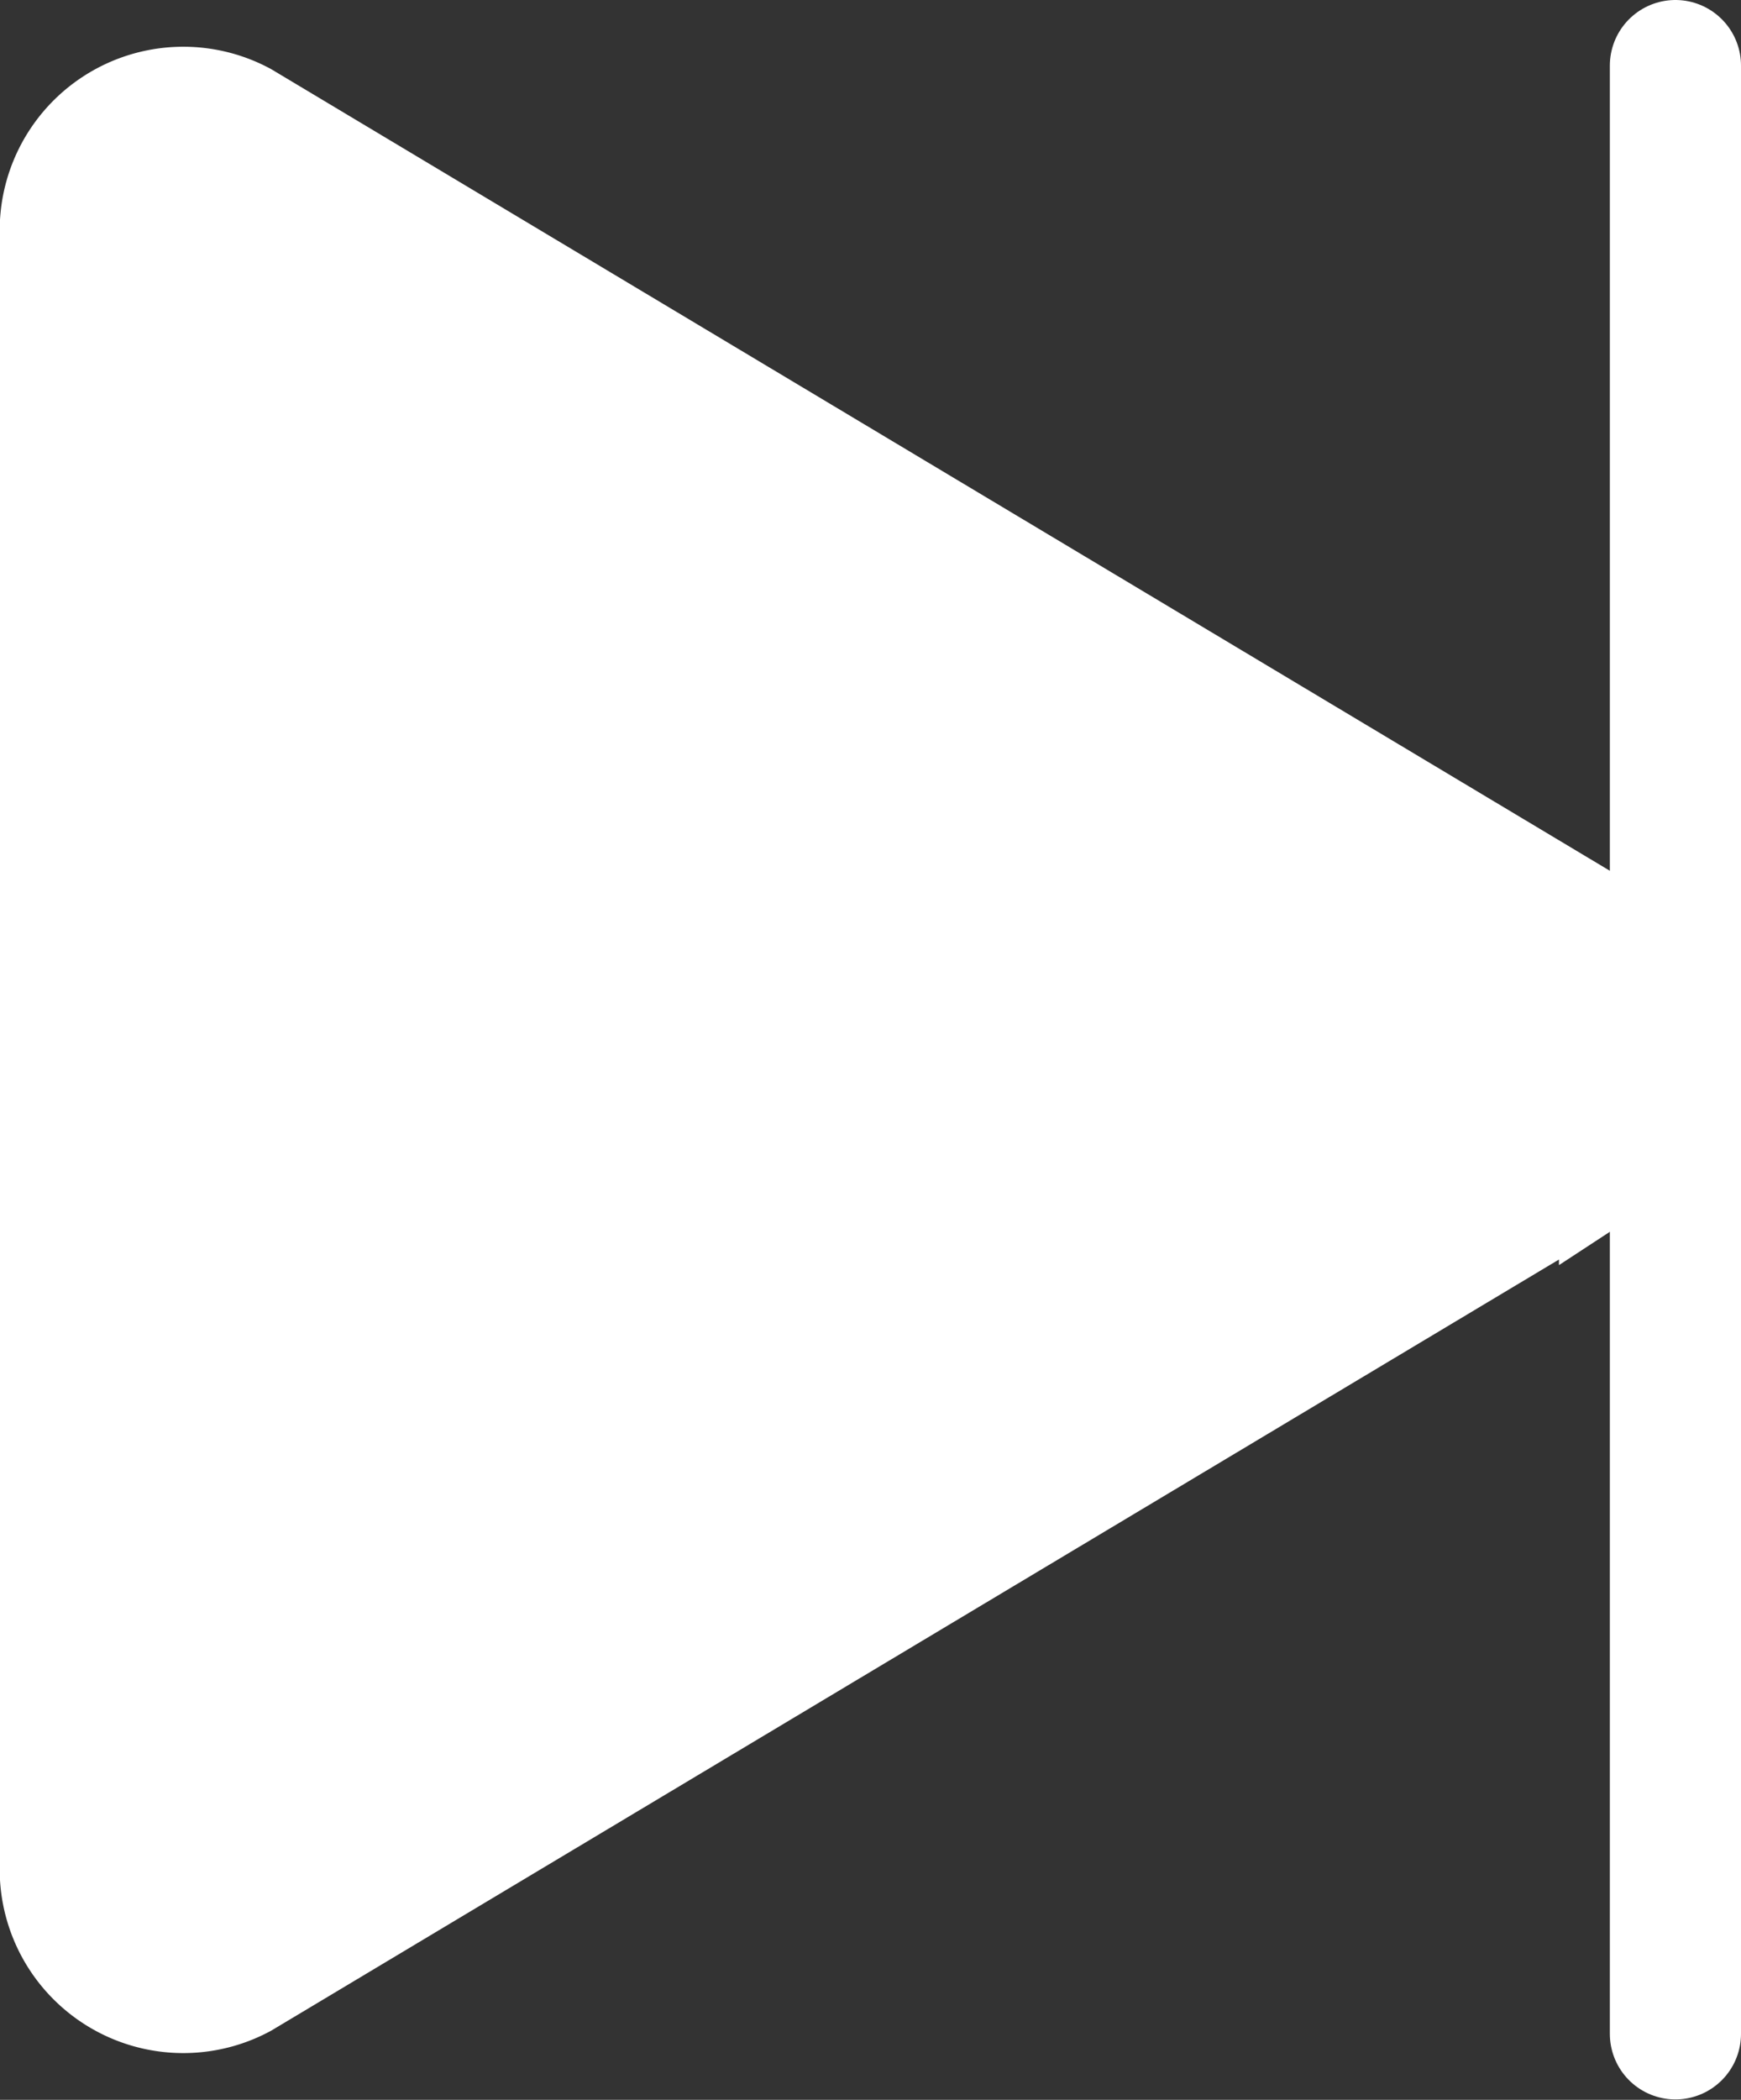 <svg xmlns="http://www.w3.org/2000/svg" width="13.275" height="16.003" viewBox="0 0 13.275 16.003">
  <rect x="0" y="0" width="13.275" height="16.003" fill="#333333" stroke="none"/>
  <g id="play-skip-forward-outline" transform="translate(-111.5 -79.5)">
    <path id="Path_32" data-name="Path 32" d="M112,88.977v12.361a.9.9,0,0,0,1.321.859l10.566-6.324a.855.855,0,0,0,0-1.431l-10.566-6.324A.9.9,0,0,0,112,88.977Z" transform="translate(0 -7.656)" fill="#fff" stroke="#fff" stroke-miterlimit="10" stroke-width="1"/>
    <path id="Path_33" data-name="Path 33" d="M400,80V95" transform="translate(-275.725)" fill="none" stroke="#fff" stroke-linecap="round" stroke-miterlimit="10" stroke-width="1"/>
  </g>
</svg>
